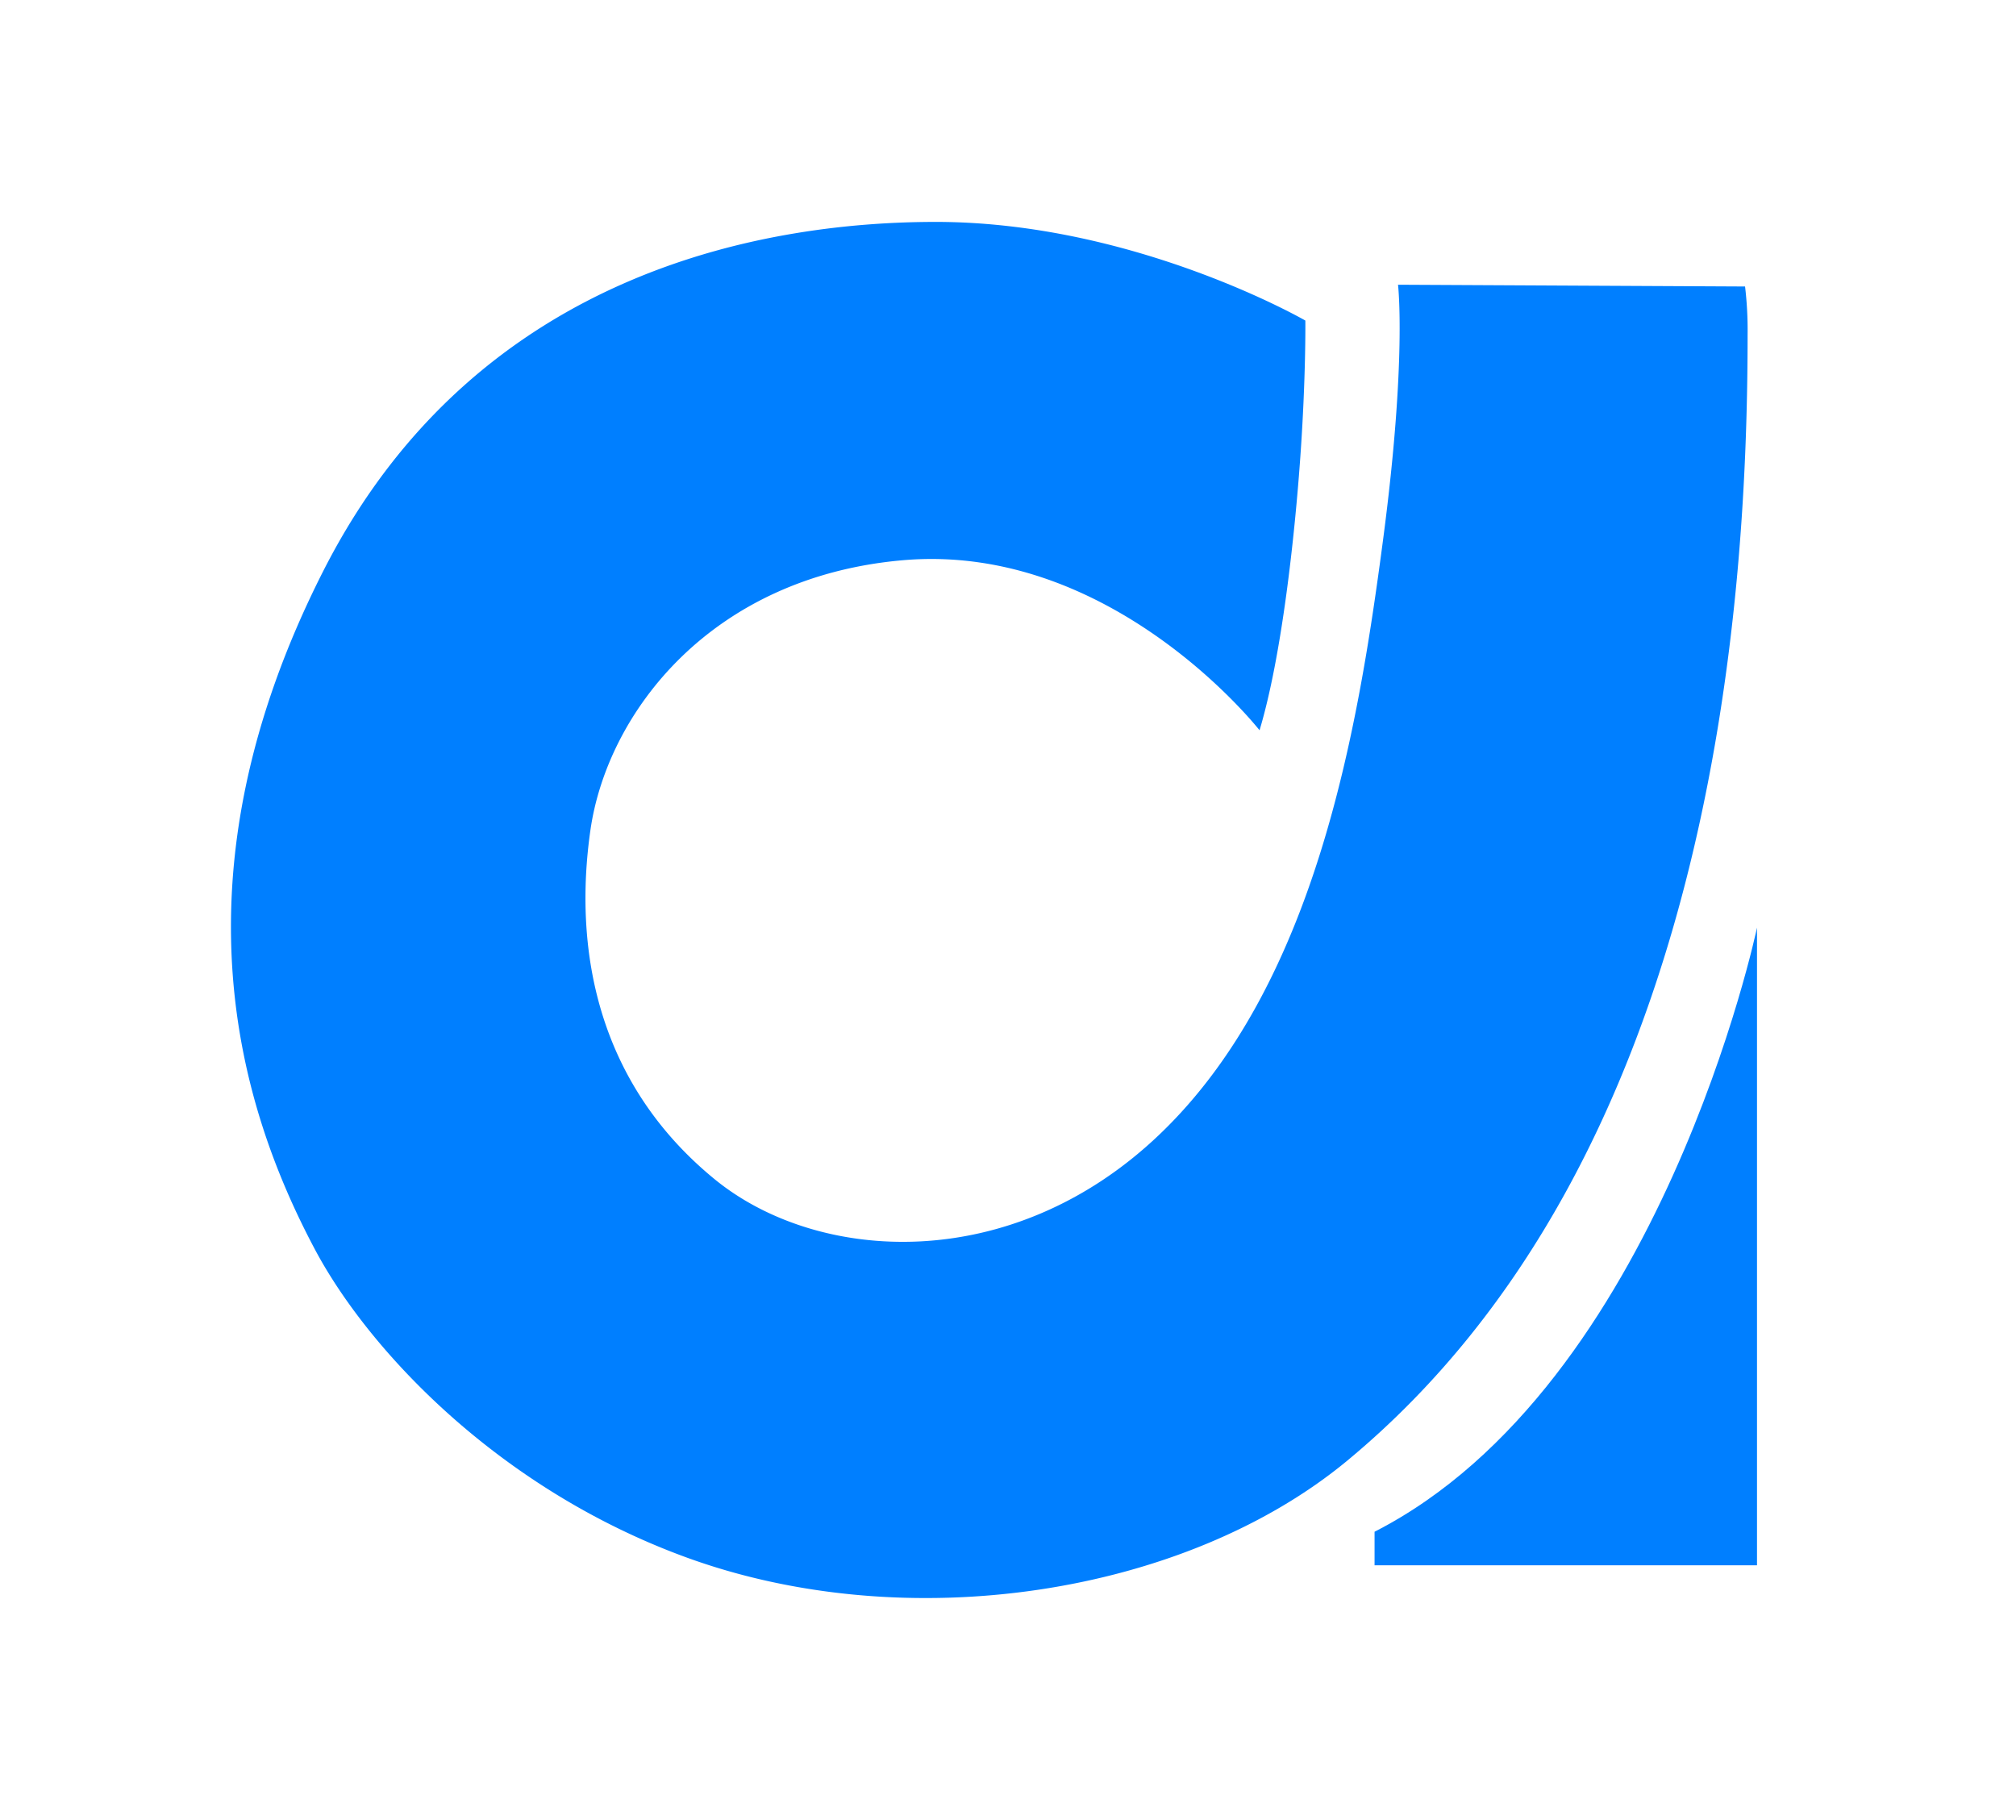<svg xmlns="http://www.w3.org/2000/svg" width="288" height="260" viewBox="0 0 288 260">
  <g id="Groupe_2172" data-name="Groupe 2172" transform="translate(-360 -171)">
    <rect id="Image" width="288" height="260" transform="translate(360 171)" fill="none"/>
    <g id="Groupe_2165" data-name="Groupe 2165" transform="translate(393 202.702)">
      <path id="Tracé_277" data-name="Tracé 277" d="M127.1,62.827s-21.067-26.932-51-24.3C48.7,40.93,33.9,60.309,31.5,77.1s.8,35.974,17.728,49.836C63.961,139,91.626,140.7,112.693,120.66c22.4-21.3,28.472-57.966,32.041-85.032,3.414-25.836,2.14-36.462,2.14-36.462l49.577.252a52.326,52.326,0,0,1,.363,6.864c0,37.877-4.658,117.34-57.152,160.844-23.311,19.312-63.1,25.392-94.7,13.766-26.665-9.8-45.2-29.539-52.864-44-10.6-20-21.052-52.916,1.237-96.821s64.979-49.88,87.5-49.88c28.383,0,52.8,14.092,52.8,14.092s.1,8-.718,19.512c-.785,11.085-2.629,28.4-5.828,39.032" transform="translate(19.843 9.809)" fill="#007fff"/>
    </g>
    <g id="Groupe_2166" data-name="Groupe 2166" transform="translate(556.366 303.527)">
      <path id="Tracé_278" data-name="Tracé 278" d="M0,74.644v4.791H54.634V-11.654S40.905,53.747,0,74.644" transform="translate(0 11.654)" fill="#007fff"/>
    </g>
  </g>
</svg>